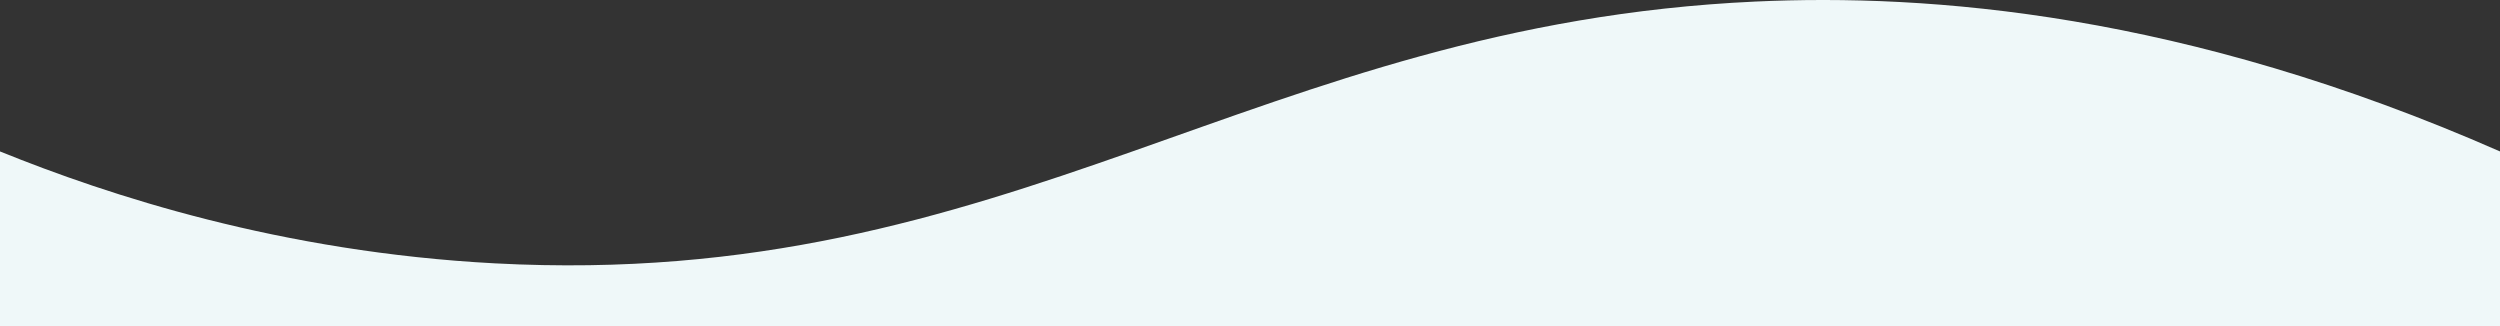 <?xml version="1.0" encoding="UTF-8"?>
<svg id="_レイヤー_2" data-name="レイヤー 2" xmlns="http://www.w3.org/2000/svg" viewBox="0 0 1200 156.64">
  <rect x="0" y="0" width="1200" height="156.64" fill="#333333" stroke="none"/>
  <defs>
    <style>
      .cls-1 {
        fill: #eff8f9;
      }
    </style>
  </defs>
  <g id="_レイヤー_1-2" data-name="レイヤー 1">
    <path class="cls-1" d="M1200,72.69C1047.96,5.88,925.53-3.09,842.56.75c-239.97,11.11-355.82,138.91-605.03,125.66C134.68,120.95,52.03,93.74,0,72.69v83.95h1200v-83.95Z"/>
  </g>
</svg>